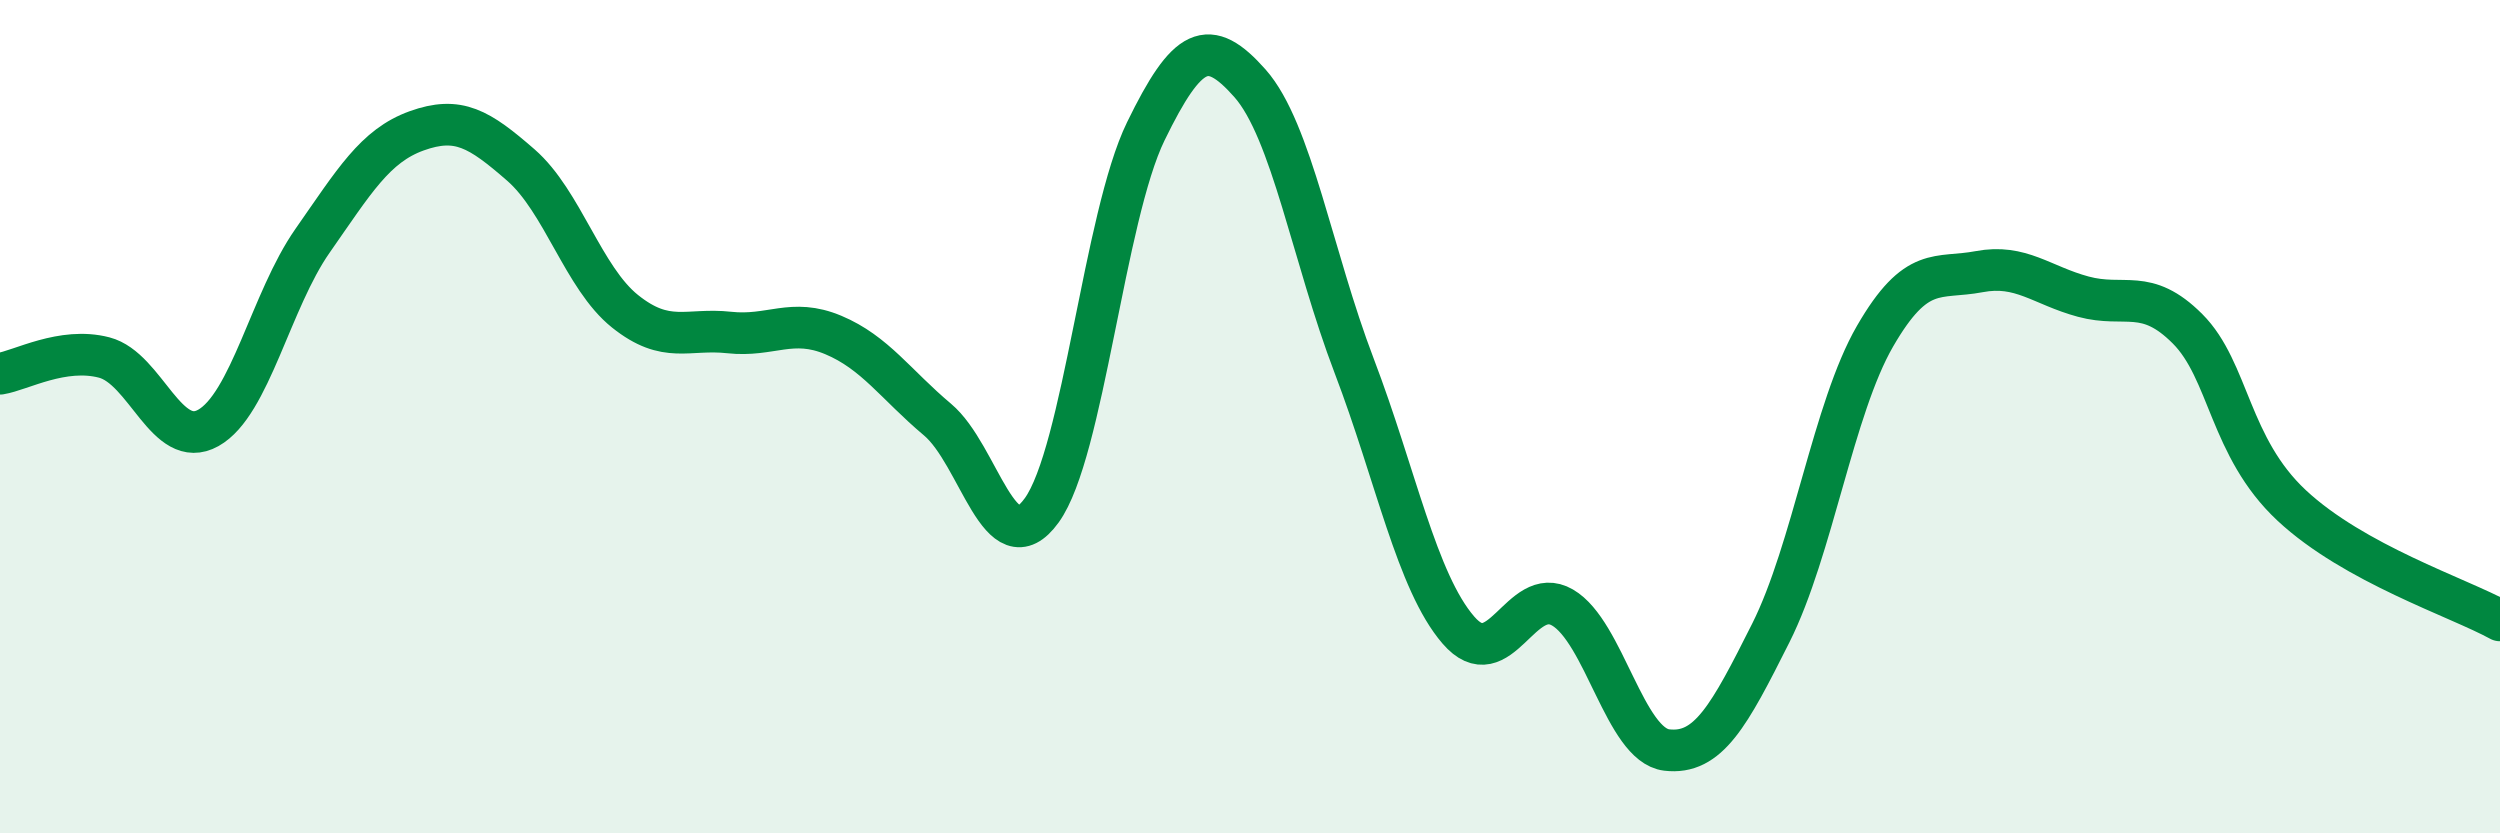 
    <svg width="60" height="20" viewBox="0 0 60 20" xmlns="http://www.w3.org/2000/svg">
      <path
        d="M 0,8.97 C 0.5,8.89 1.5,8.32 2.5,8.58 C 3.5,8.84 4,10.83 5,10.27 C 6,9.71 6.5,7.21 7.5,5.78 C 8.5,4.35 9,3.5 10,3.14 C 11,2.78 11.5,3.09 12.5,3.96 C 13.5,4.83 14,6.67 15,7.47 C 16,8.27 16.5,7.87 17.5,7.98 C 18.5,8.09 19,7.62 20,8.04 C 21,8.46 21.5,9.23 22.5,10.07 C 23.5,10.91 24,13.63 25,12.25 C 26,10.87 26.5,5.2 27.5,3.15 C 28.5,1.1 29,0.87 30,2 C 31,3.13 31.5,6.16 32.5,8.78 C 33.5,11.4 34,13.96 35,15.12 C 36,16.28 36.5,14 37.5,14.58 C 38.5,15.16 39,17.88 40,18 C 41,18.12 41.5,17.18 42.5,15.19 C 43.5,13.2 44,9.8 45,8.07 C 46,6.34 46.5,6.71 47.5,6.52 C 48.5,6.33 49,6.85 50,7.12 C 51,7.39 51.5,6.89 52.5,7.89 C 53.5,8.89 53.5,10.73 55,12.13 C 56.5,13.53 59,14.34 60,14.89L60 20L0 20Z"
        fill="#008740"
        opacity="0.1"
        stroke-linecap="round"
        stroke-linejoin="round"
      />
      <path
        d="M 0,8.97 C 0.5,8.89 1.5,8.32 2.5,8.58 C 3.5,8.84 4,10.83 5,10.27 C 6,9.71 6.5,7.21 7.5,5.78 C 8.5,4.35 9,3.5 10,3.14 C 11,2.78 11.5,3.09 12.5,3.96 C 13.5,4.83 14,6.67 15,7.47 C 16,8.27 16.5,7.87 17.5,7.98 C 18.5,8.09 19,7.62 20,8.04 C 21,8.46 21.5,9.23 22.5,10.07 C 23.5,10.91 24,13.63 25,12.25 C 26,10.87 26.5,5.2 27.5,3.15 C 28.5,1.1 29,0.87 30,2 C 31,3.13 31.5,6.16 32.5,8.78 C 33.5,11.4 34,13.96 35,15.12 C 36,16.28 36.5,14 37.5,14.58 C 38.5,15.16 39,17.88 40,18 C 41,18.12 41.5,17.18 42.5,15.19 C 43.5,13.2 44,9.8 45,8.07 C 46,6.34 46.5,6.71 47.5,6.52 C 48.5,6.33 49,6.85 50,7.12 C 51,7.39 51.5,6.89 52.5,7.89 C 53.5,8.89 53.5,10.73 55,12.13 C 56.5,13.53 59,14.34 60,14.89"
        stroke="#008740"
        stroke-width="1"
        fill="none"
        stroke-linecap="round"
        stroke-linejoin="round"
      />
    </svg>
  